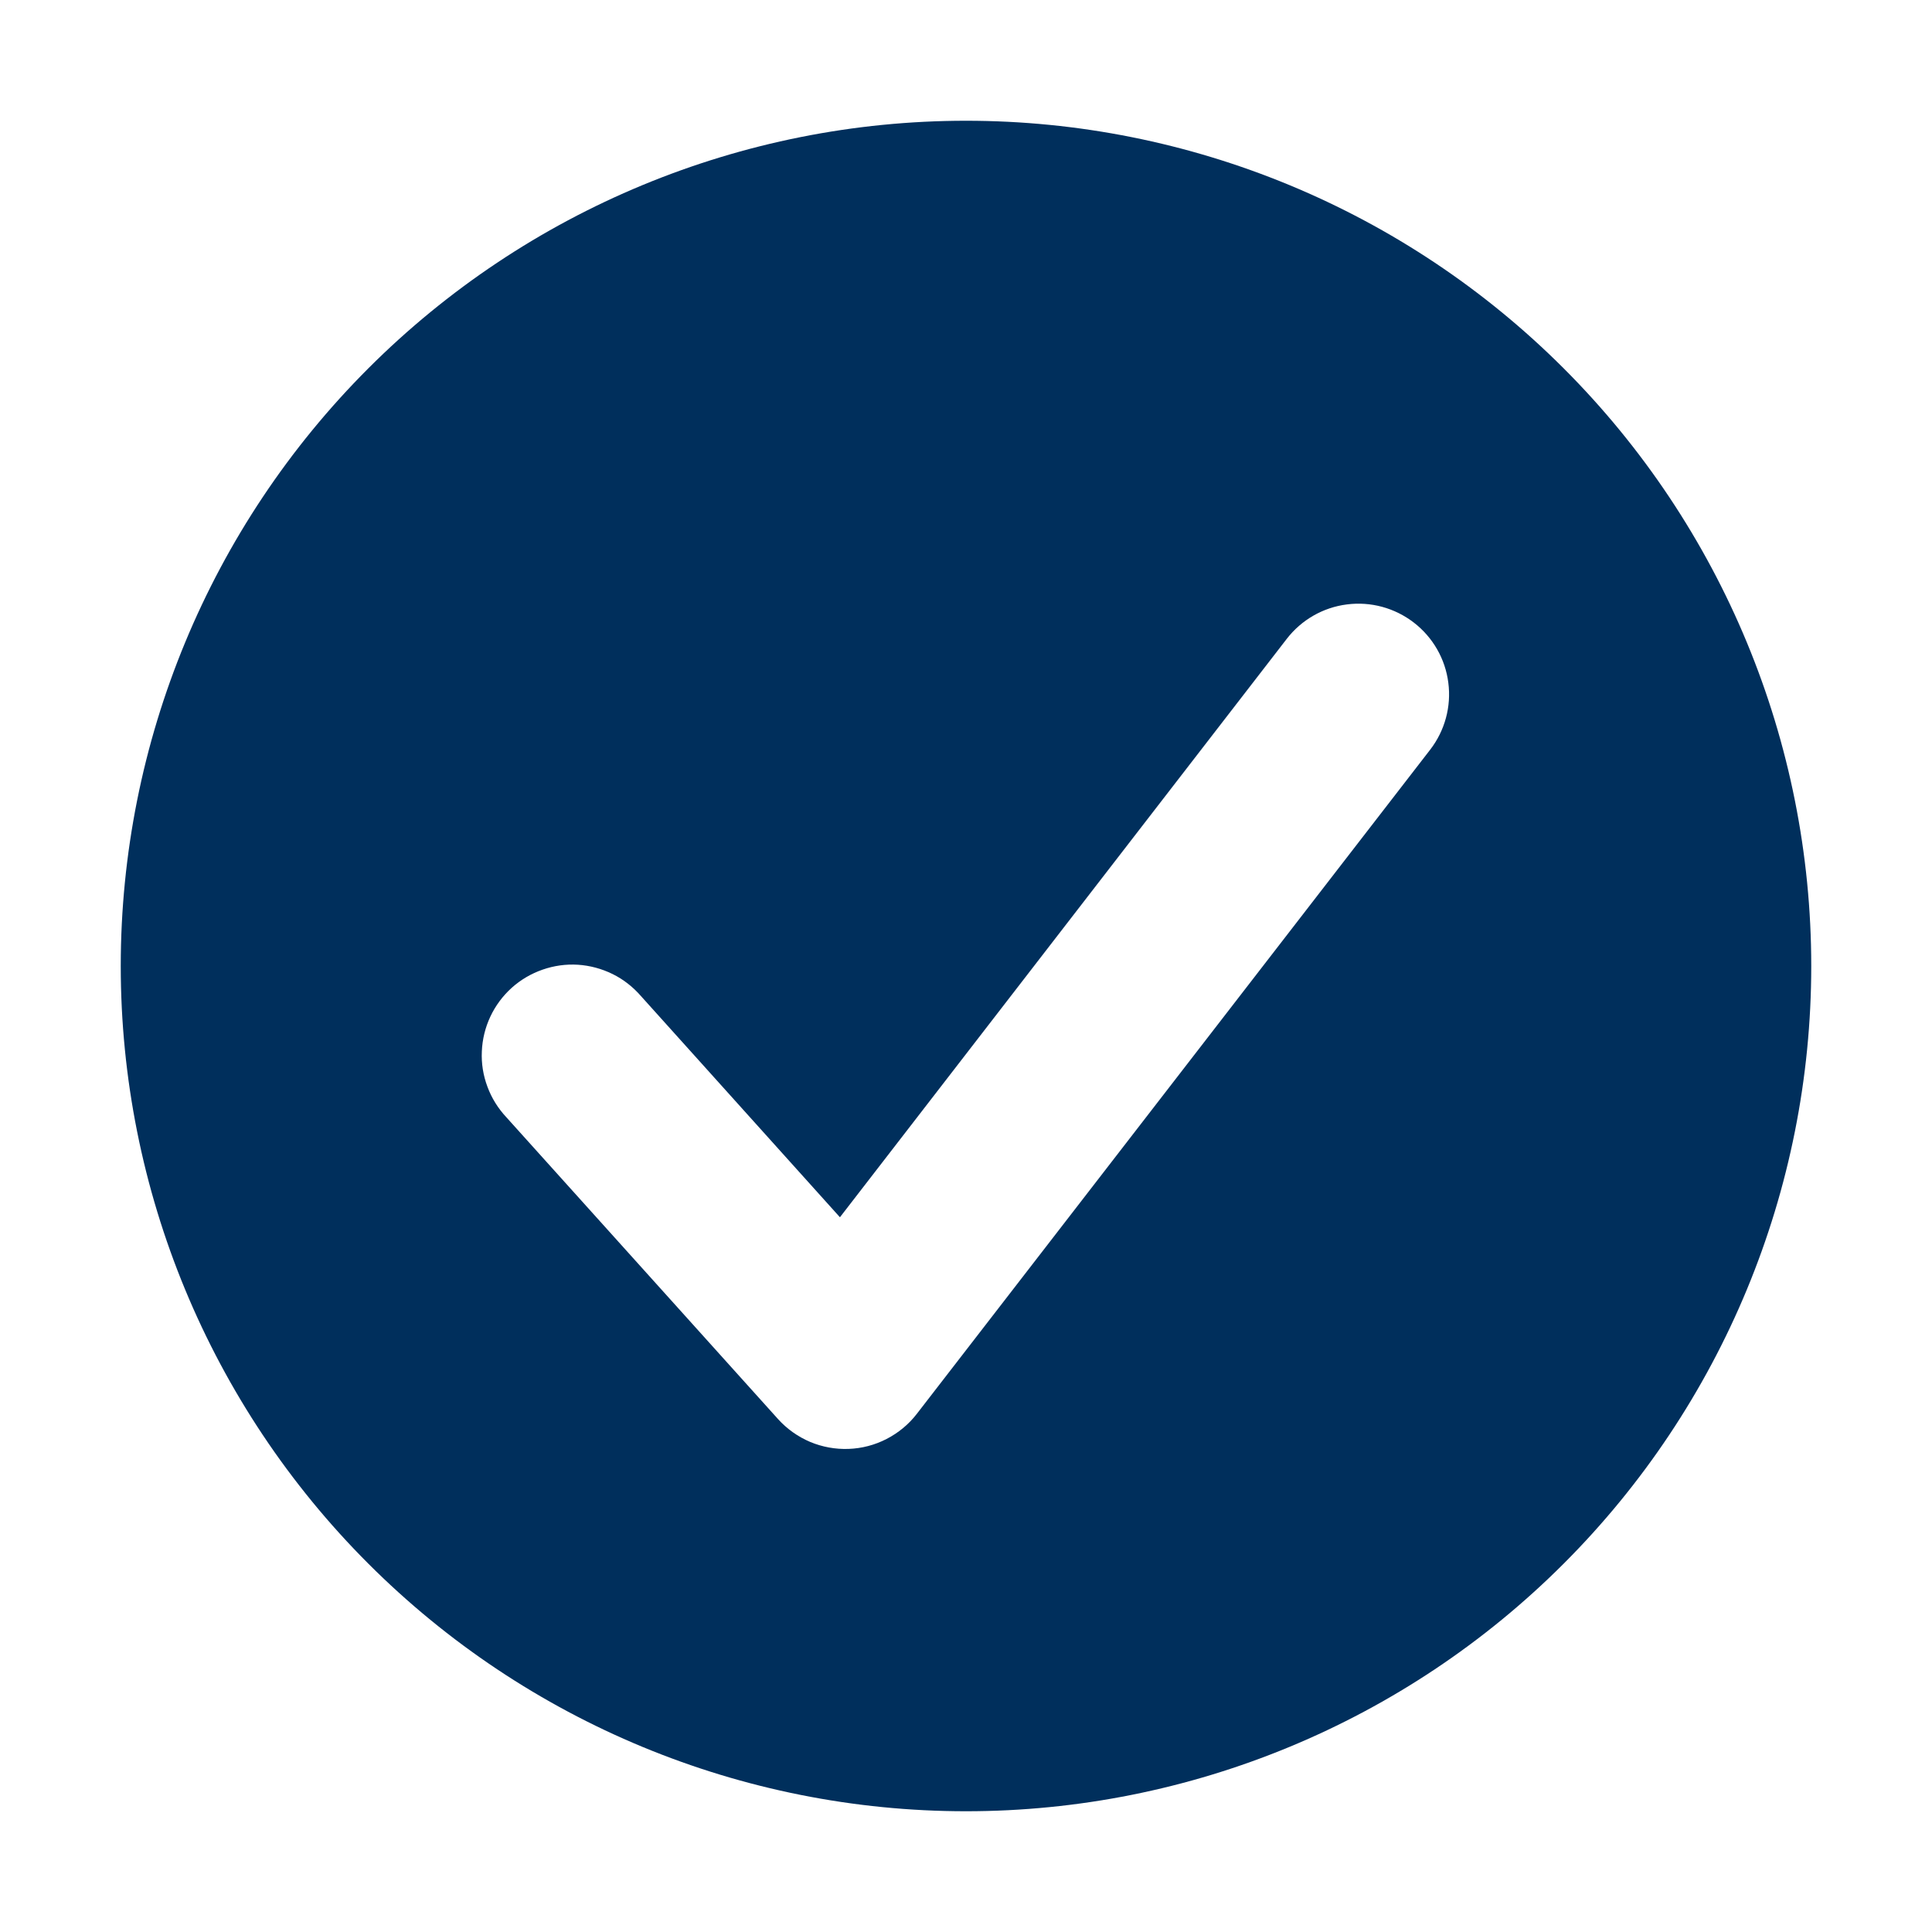 <svg width="20" height="20" viewBox="0 0 20 20" fill="none" xmlns="http://www.w3.org/2000/svg">
<path fill-rule="evenodd" clip-rule="evenodd" d="M10 18.75C12.321 18.75 14.546 17.828 16.187 16.187C17.828 14.546 18.75 12.321 18.75 10C18.75 7.679 17.828 5.454 16.187 3.813C14.546 2.172 12.321 1.25 10 1.25C7.679 1.25 5.454 2.172 3.813 3.813C2.172 5.454 1.25 7.679 1.25 10C1.25 12.321 2.172 14.546 3.813 16.187C5.454 17.828 7.679 18.75 10 18.75ZM14.805 7.761C14.957 7.564 15.025 7.315 14.993 7.068C14.962 6.821 14.833 6.597 14.636 6.445C14.439 6.293 14.19 6.225 13.943 6.257C13.696 6.288 13.472 6.417 13.32 6.614L8.695 12.601L6.634 10.31C6.552 10.216 6.453 10.138 6.341 10.083C6.229 10.028 6.107 9.995 5.983 9.987C5.858 9.979 5.733 9.997 5.616 10.038C5.498 10.079 5.389 10.143 5.297 10.226C5.204 10.31 5.129 10.411 5.076 10.524C5.023 10.637 4.993 10.759 4.988 10.884C4.982 11.009 5.002 11.133 5.046 11.25C5.089 11.367 5.156 11.474 5.241 11.565L8.054 14.69C8.146 14.792 8.259 14.872 8.385 14.926C8.511 14.979 8.648 15.004 8.785 14.999C8.922 14.994 9.056 14.959 9.178 14.896C9.3 14.833 9.407 14.745 9.491 14.636L14.805 7.761Z" fill="#002F5C"/>
</svg>

